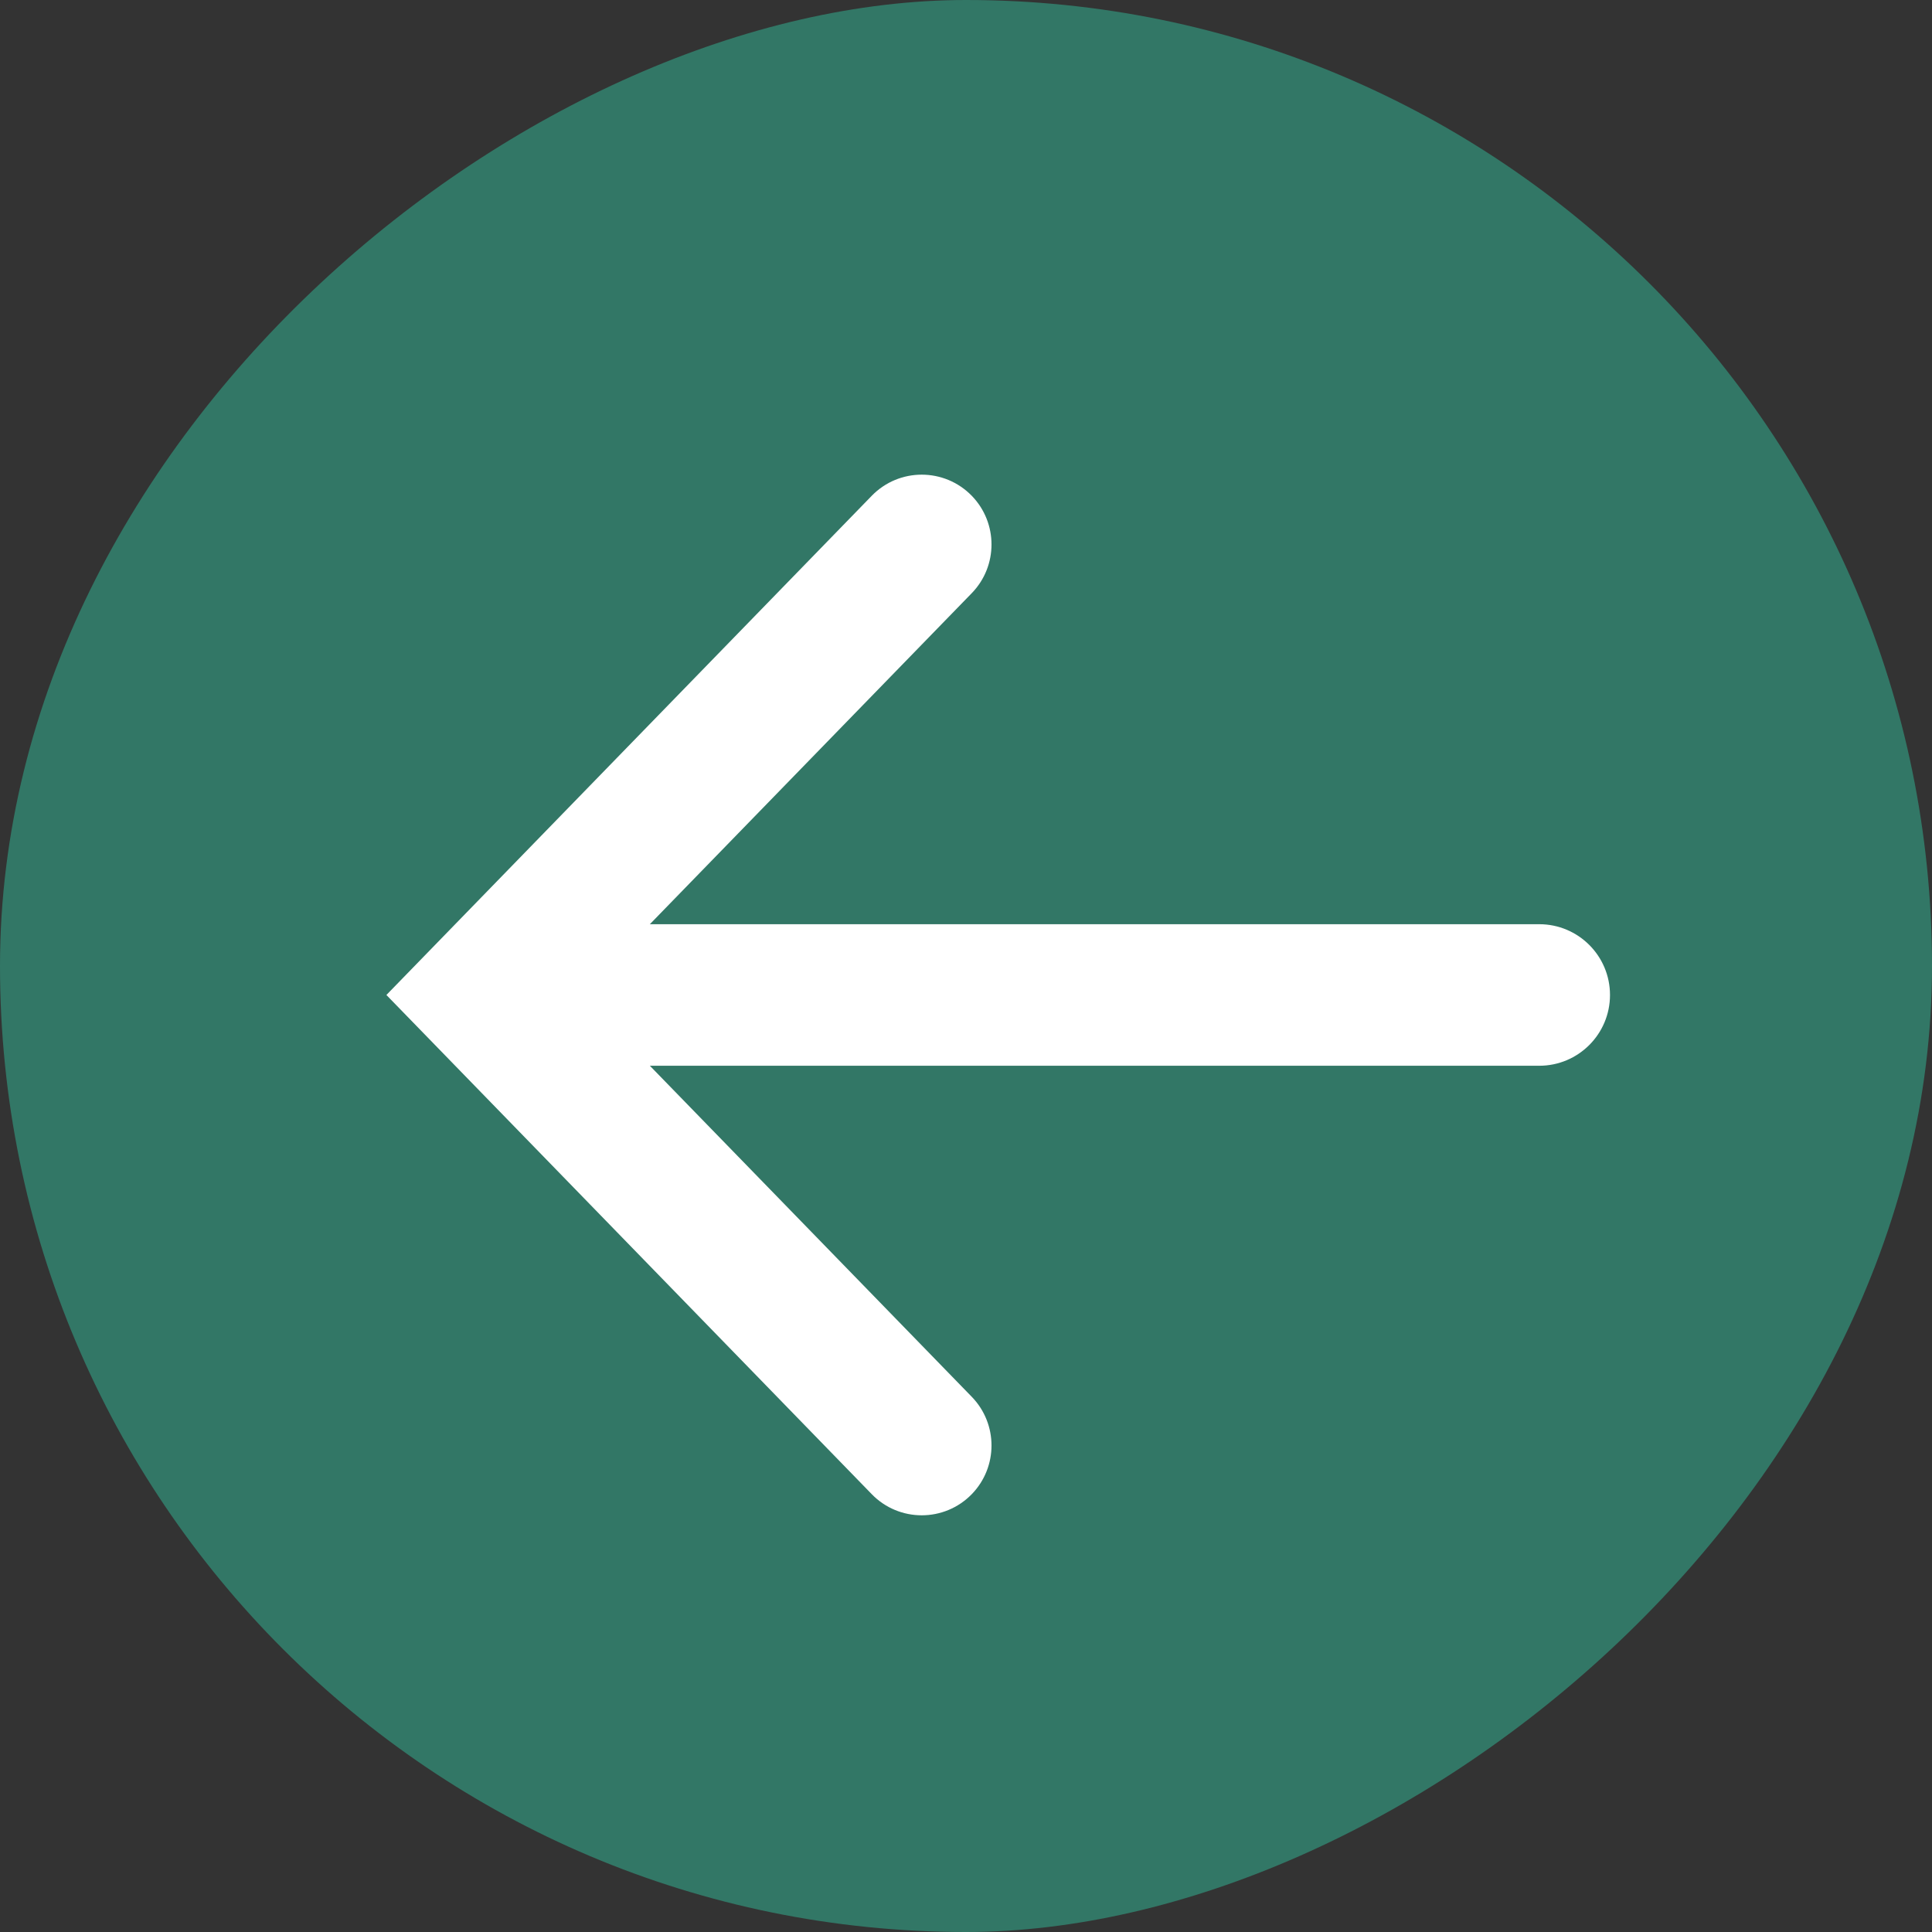 <svg width="30" height="30" viewBox="0 0 30 30" fill="none" xmlns="http://www.w3.org/2000/svg">
<rect x="0" y="0" width="30" height="30" fill="#333333" stroke="none"/>
<rect x="30" width="30" height="30" rx="15" transform="rotate(90 30 0)" fill="#327766"/>
<path d="M10.091 16.549L15.09 21.69C15.498 22.111 15.498 22.78 15.09 23.201C14.664 23.639 13.961 23.639 13.536 23.201L6 15.45L13.536 7.699C13.961 7.261 14.664 7.261 15.09 7.699C15.498 8.12 15.498 8.789 15.09 9.21L10.091 14.351L23.901 14.351C24.508 14.351 25 14.843 25 15.45C25 16.057 24.508 16.549 23.901 16.549L10.091 16.549Z" fill="white"/>
</svg>
